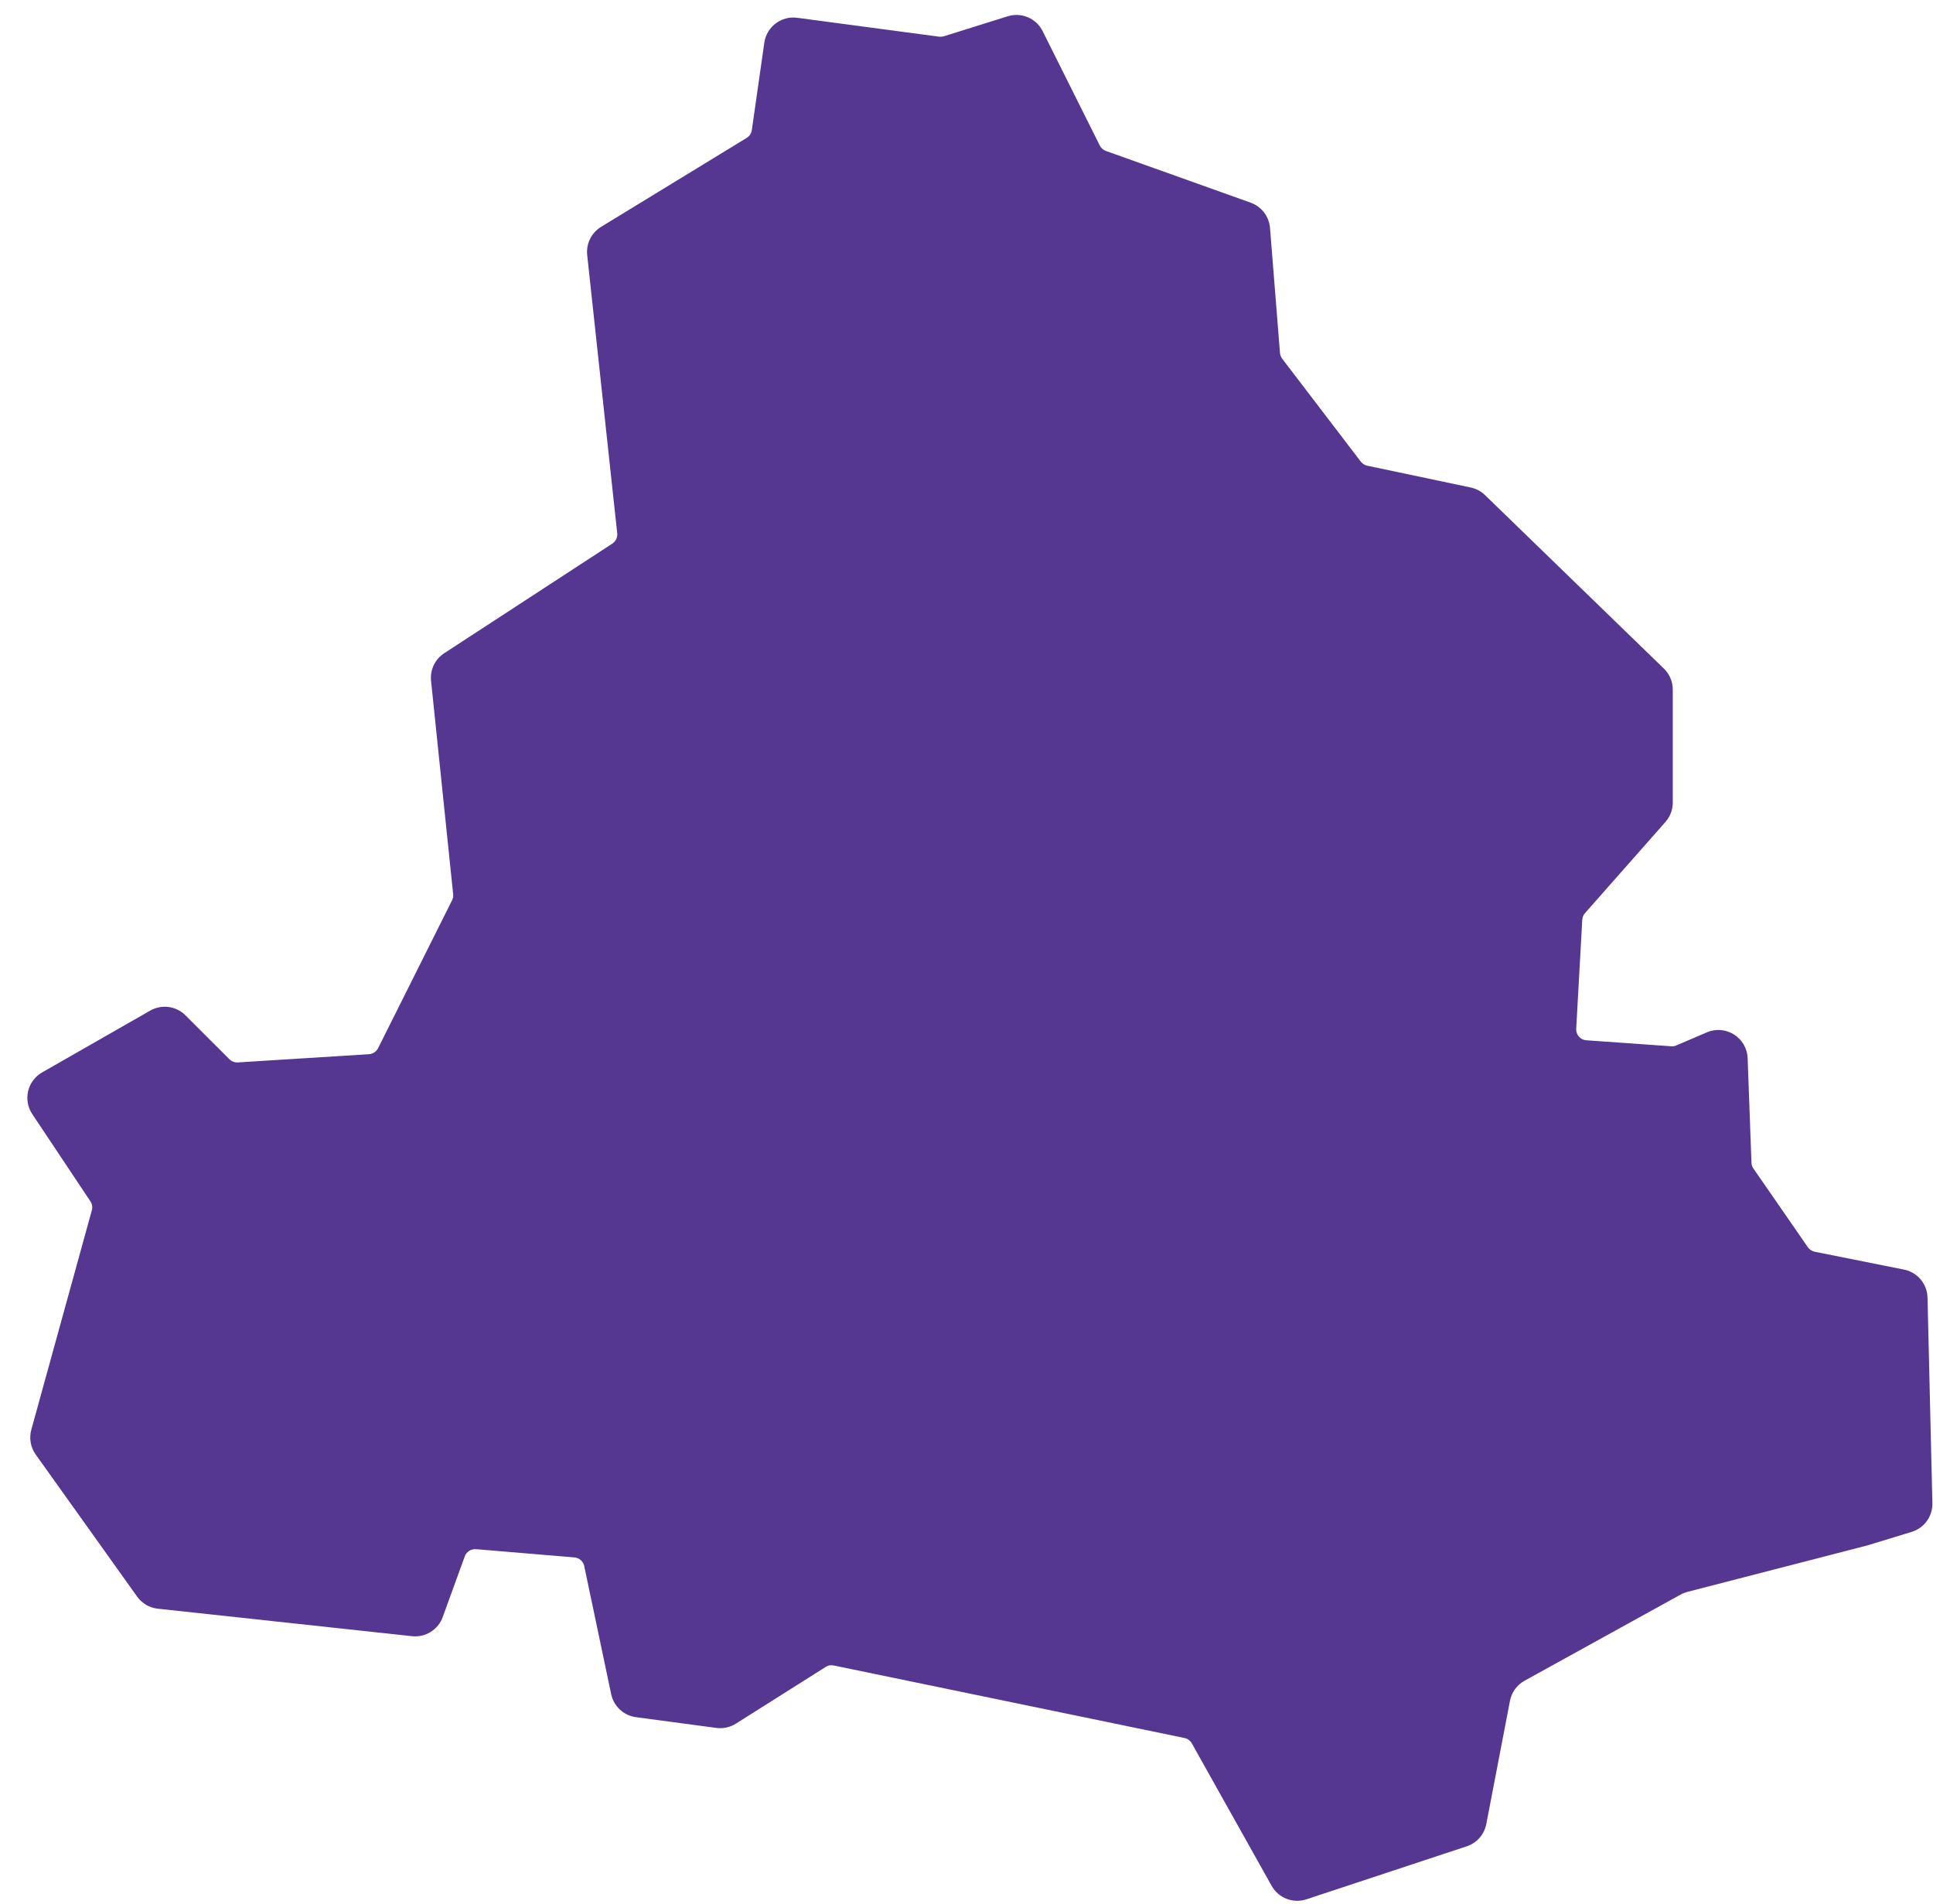 <?xml version="1.0" encoding="UTF-8"?> <svg xmlns="http://www.w3.org/2000/svg" width="66" height="65" viewBox="0 0 66 65" fill="none"> <path fill-rule="evenodd" clip-rule="evenodd" d="M43.418 64.376C43.652 64.794 44.149 64.987 44.604 64.837L50.079 63.028C50.423 62.915 50.679 62.624 50.748 62.267L51.556 58.062C51.612 57.77 51.794 57.519 52.054 57.375L57.385 54.433C57.458 54.393 57.537 54.362 57.618 54.341L63.747 52.759L65.271 52.294C65.7 52.164 65.99 51.763 65.979 51.314L65.813 44.297C65.802 43.83 65.469 43.432 65.01 43.34L61.959 42.73V42.73C61.865 42.711 61.782 42.656 61.728 42.577L61.726 42.574L59.869 39.891L59.868 39.89C59.827 39.832 59.804 39.764 59.802 39.693V39.693L59.671 36.124C59.645 35.422 58.923 34.965 58.277 35.242L57.228 35.691L57.227 35.692C57.172 35.714 57.112 35.722 57.054 35.716V35.716L54.164 35.512V35.512C53.96 35.499 53.805 35.322 53.818 35.118V35.118L54.024 31.404V31.404C54.027 31.319 54.06 31.237 54.116 31.174V31.174L56.865 28.059C57.026 27.877 57.115 27.641 57.115 27.398V23.542C57.115 23.271 57.006 23.012 56.812 22.824L50.706 16.903C50.571 16.772 50.401 16.681 50.217 16.642L46.686 15.898L46.684 15.898C46.596 15.879 46.518 15.83 46.463 15.759V15.759L43.782 12.249L43.782 12.248C43.738 12.192 43.711 12.125 43.704 12.054V12.054L43.363 7.781C43.331 7.388 43.073 7.051 42.702 6.918L37.76 5.153V5.153C37.67 5.121 37.596 5.055 37.553 4.971L37.551 4.967L35.6 1.063C35.38 0.624 34.875 0.409 34.407 0.556L32.222 1.24V1.24C32.17 1.253 32.115 1.257 32.062 1.252L32.061 1.252L27.219 0.607C26.675 0.535 26.175 0.914 26.097 1.457L25.67 4.441V4.441C25.655 4.551 25.59 4.649 25.496 4.707V4.707L20.522 7.745C20.192 7.947 20.008 8.321 20.049 8.706L21.074 18.202V18.202C21.091 18.343 21.024 18.482 20.905 18.559V18.559L15.166 22.3C14.852 22.505 14.679 22.868 14.718 23.241L15.473 30.531V30.531C15.479 30.601 15.466 30.673 15.434 30.736V30.736L12.912 35.778V35.778C12.854 35.898 12.733 35.978 12.6 35.987V35.987L8.118 36.268V36.268C8.011 36.274 7.906 36.233 7.831 36.157L7.829 36.155L6.332 34.66C6.013 34.341 5.521 34.275 5.129 34.499L1.438 36.609C0.935 36.897 0.781 37.55 1.102 38.032L3.085 41.007V41.007C3.146 41.095 3.165 41.206 3.137 41.309L3.136 41.314L1.069 48.806C0.989 49.097 1.044 49.408 1.219 49.653L4.682 54.503C4.848 54.736 5.105 54.886 5.388 54.916L14.069 55.855C14.526 55.904 14.959 55.635 15.116 55.202L15.868 53.132V53.132C15.925 52.973 16.083 52.871 16.251 52.884V52.884L19.613 53.166V53.166C19.778 53.179 19.914 53.3 19.948 53.462L19.949 53.467L20.868 57.834C20.955 58.248 21.294 58.563 21.714 58.619L24.459 58.986C24.692 59.017 24.927 58.965 25.126 58.84L28.194 56.903L28.196 56.901C28.277 56.849 28.376 56.833 28.47 56.855V56.855L40.439 59.329L40.442 59.33C40.548 59.351 40.639 59.417 40.692 59.511V59.511L43.418 64.376Z" fill="#553791"></path> </svg> 
